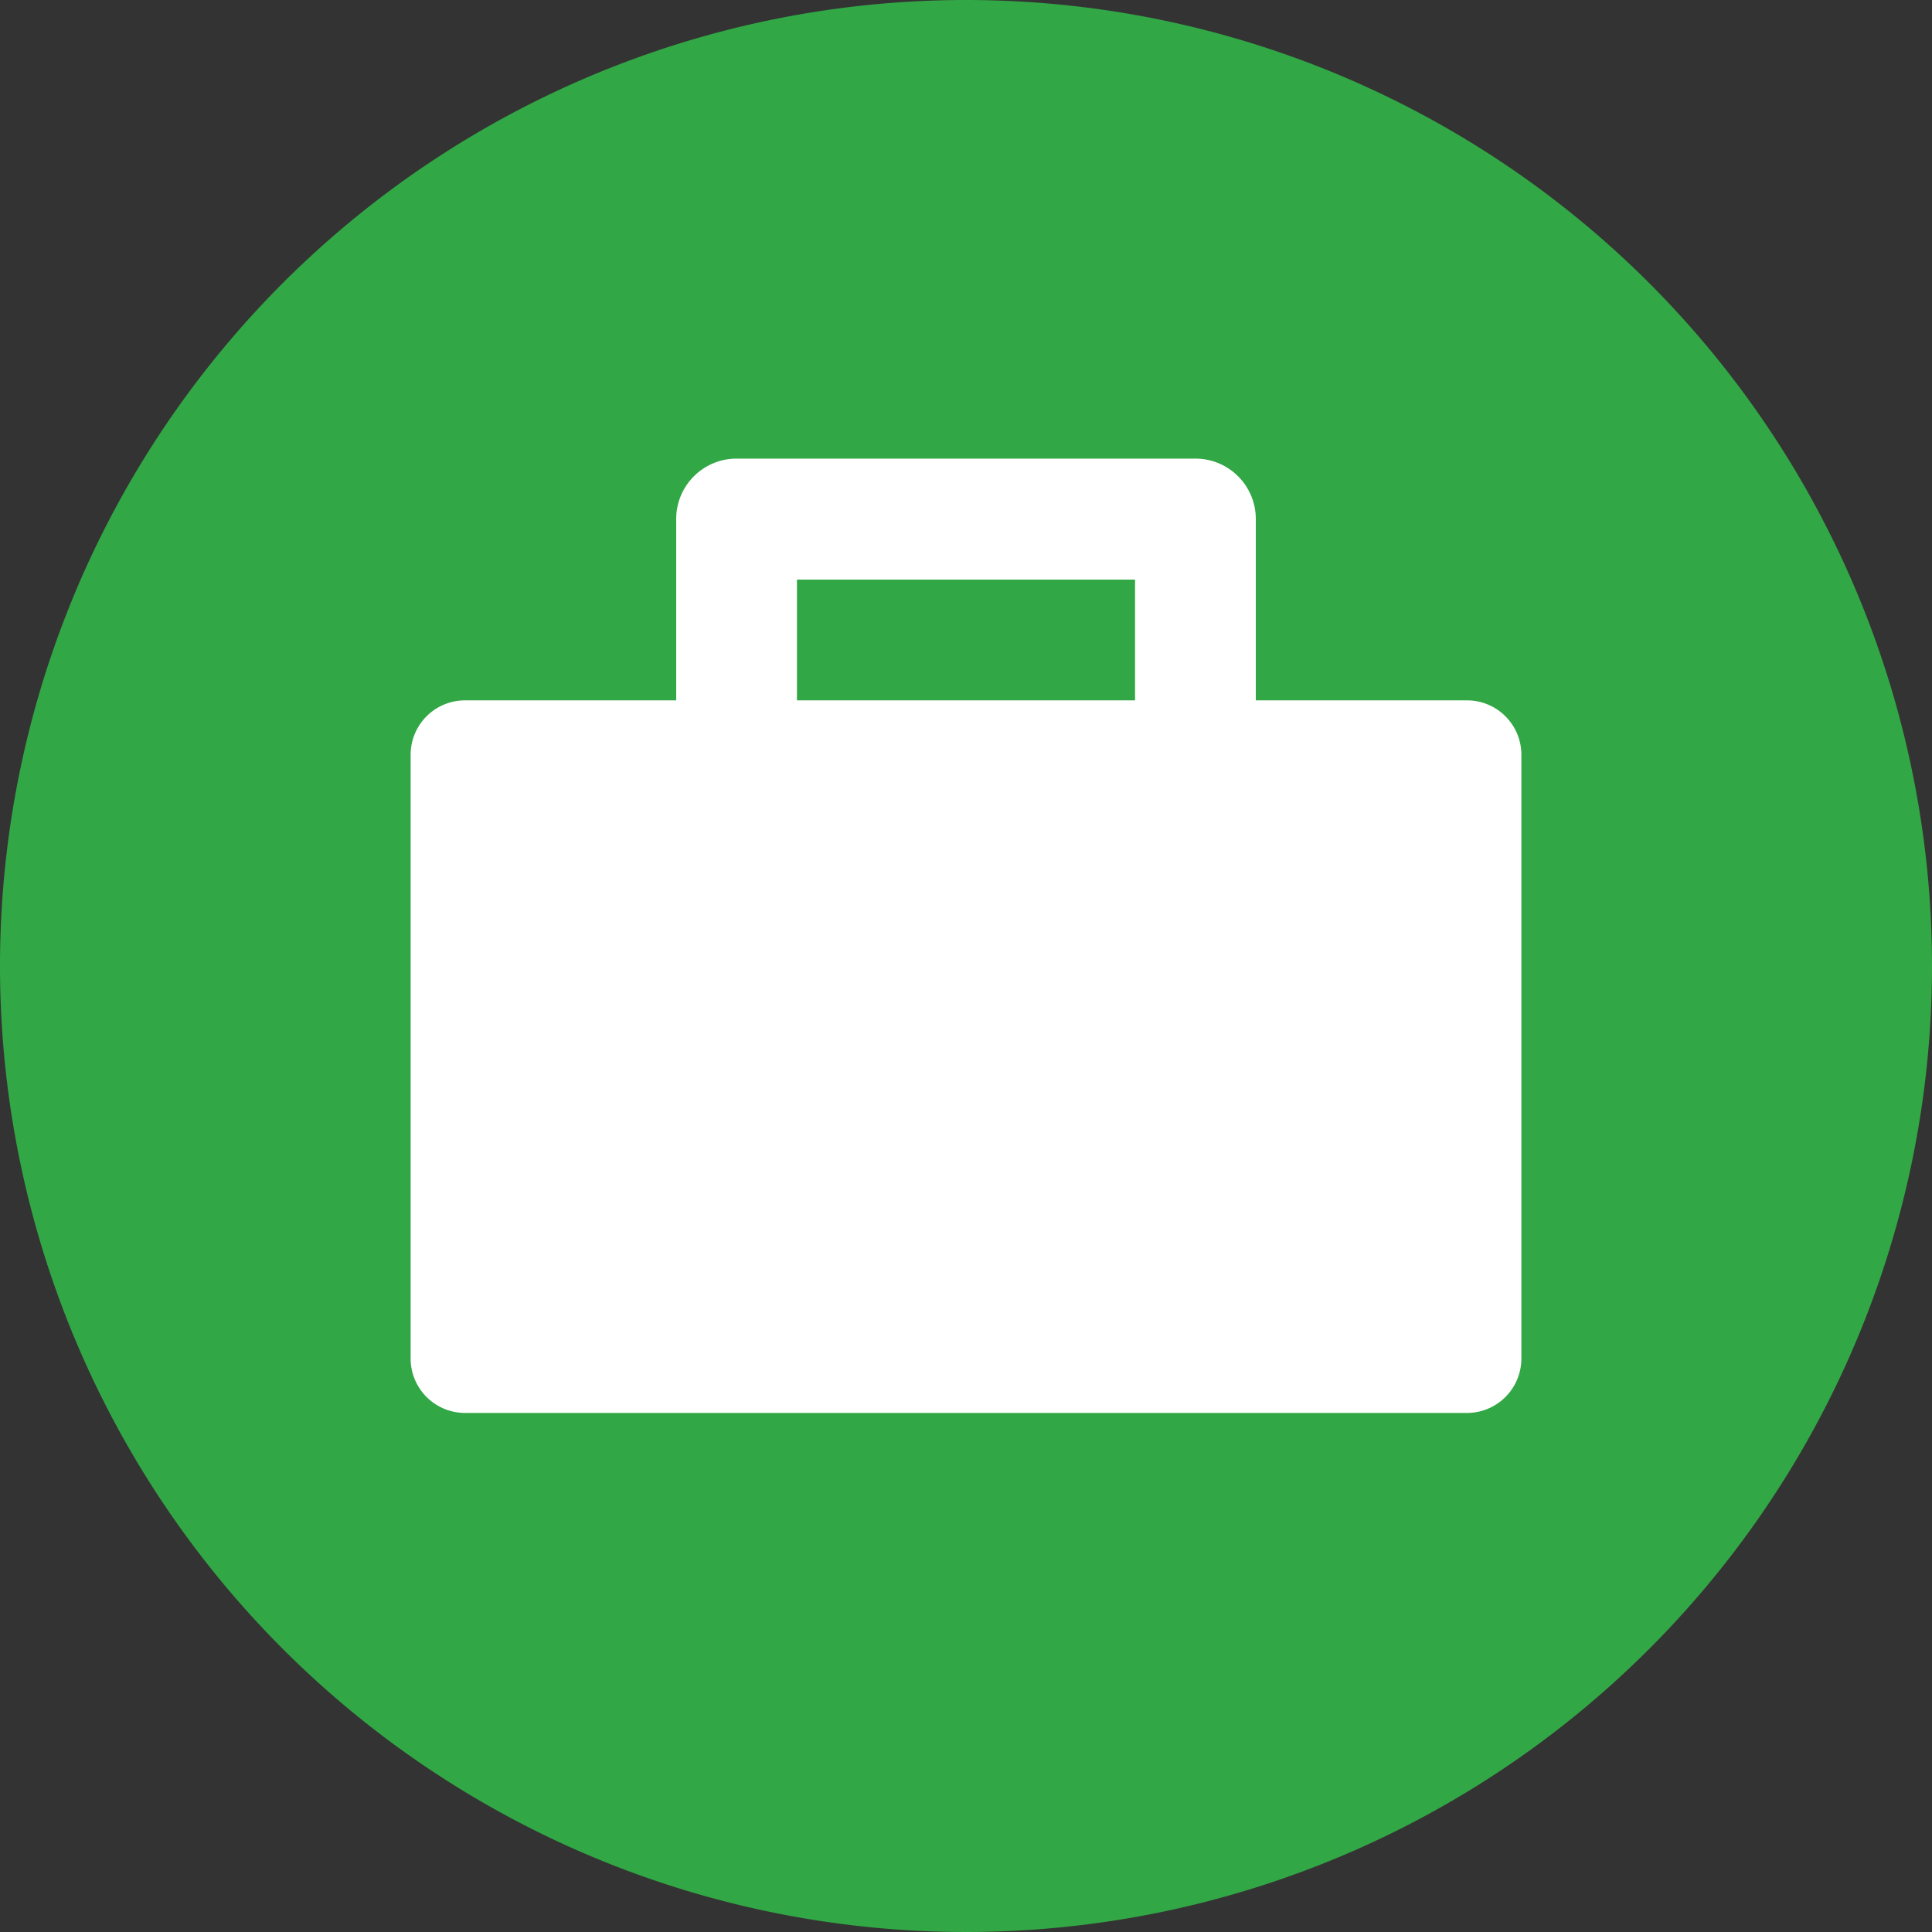 <svg xmlns="http://www.w3.org/2000/svg" xmlns:xlink="http://www.w3.org/1999/xlink" width="24" height="24" viewBox="0 0 24 24">
  <rect x="0" y="0" width="24" height="24" fill="#333333" stroke="none"/>
  <defs>
    <clipPath id="clip-path">
      <rect id="Rectangle_151228" data-name="Rectangle 151228" width="24" height="24" fill="none"/>
    </clipPath>
  </defs>
  <g id="get-hired" clip-path="url(#clip-path)">
    <path id="Path_93756" data-name="Path 93756" d="M24,12A12,12,0,1,1,12,0,12,12,0,0,1,24,12" fill="#32a745"/>
    <path id="Path_93757" data-name="Path 93757" d="M18.223,8.7H15.6V6.447a.75.75,0,0,0-.75-.75h-5.7a.75.75,0,0,0-.75.75V8.7H5.777a.676.676,0,0,0-.676.676v7.5a.676.676,0,0,0,.676.676H18.223a.676.676,0,0,0,.676-.676v-7.5a.676.676,0,0,0-.676-.676M9.9,7.2h4.2V8.7H9.9Z" fill="#fff"/>
  </g>
</svg>
